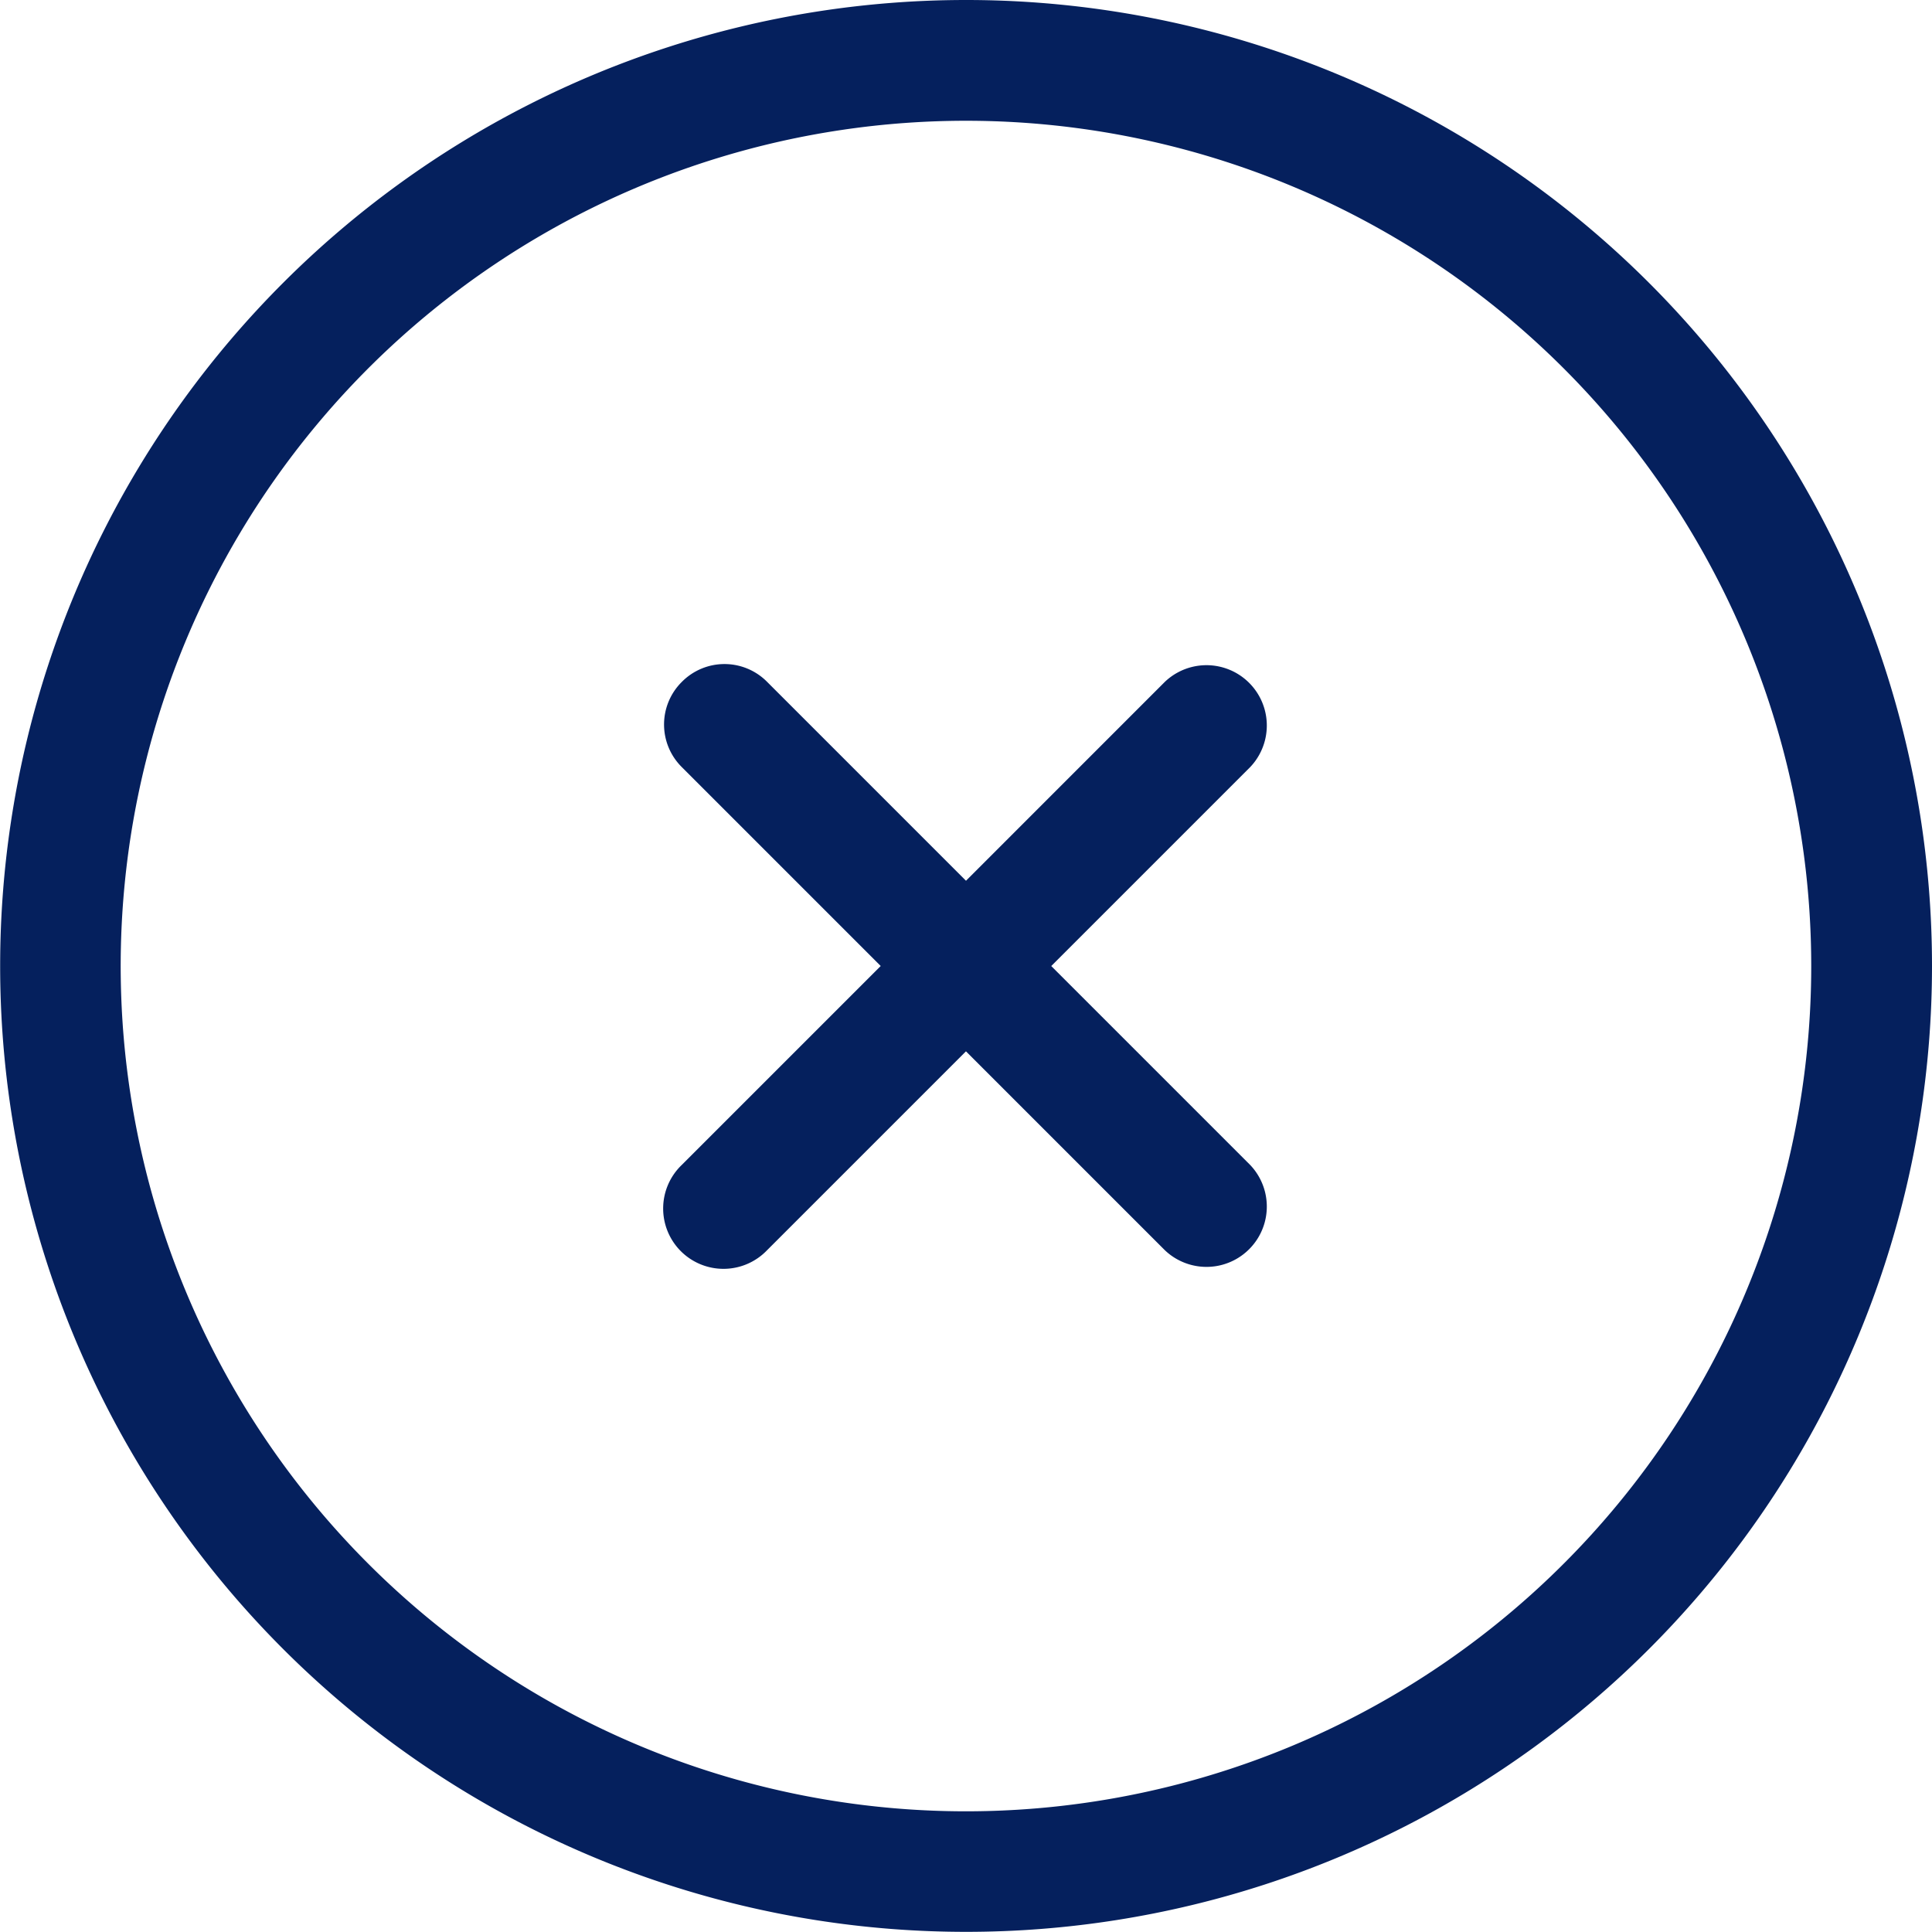 <svg xmlns="http://www.w3.org/2000/svg" width="51.85" height="51.85" viewBox="0 0 51.85 51.85">
  <path d="M492.112,492.733a1.608,1.608,0,0,1,2.274-.015l.015.015,5.337,5.337,5.336-5.337a1.619,1.619,0,0,1,2.289,2.289l-5.337,5.337,5.337,5.337a1.619,1.619,0,0,1-2.289,2.289l-5.337-5.337-5.337,5.337a1.619,1.619,0,1,1-2.288-2.29l5.337-5.337-5.337-5.337a1.609,1.609,0,0,1-.014-2.274Zm33.551,7.626a25.923,25.923,0,1,1,0-.006v0Zm-25.926-22.685a22.685,22.685,0,1,0,22.685,22.685h0A22.686,22.686,0,0,0,499.737,477.674Z" transform="translate(-473.813 -474.433)" fill="#05205d"/>
</svg>
